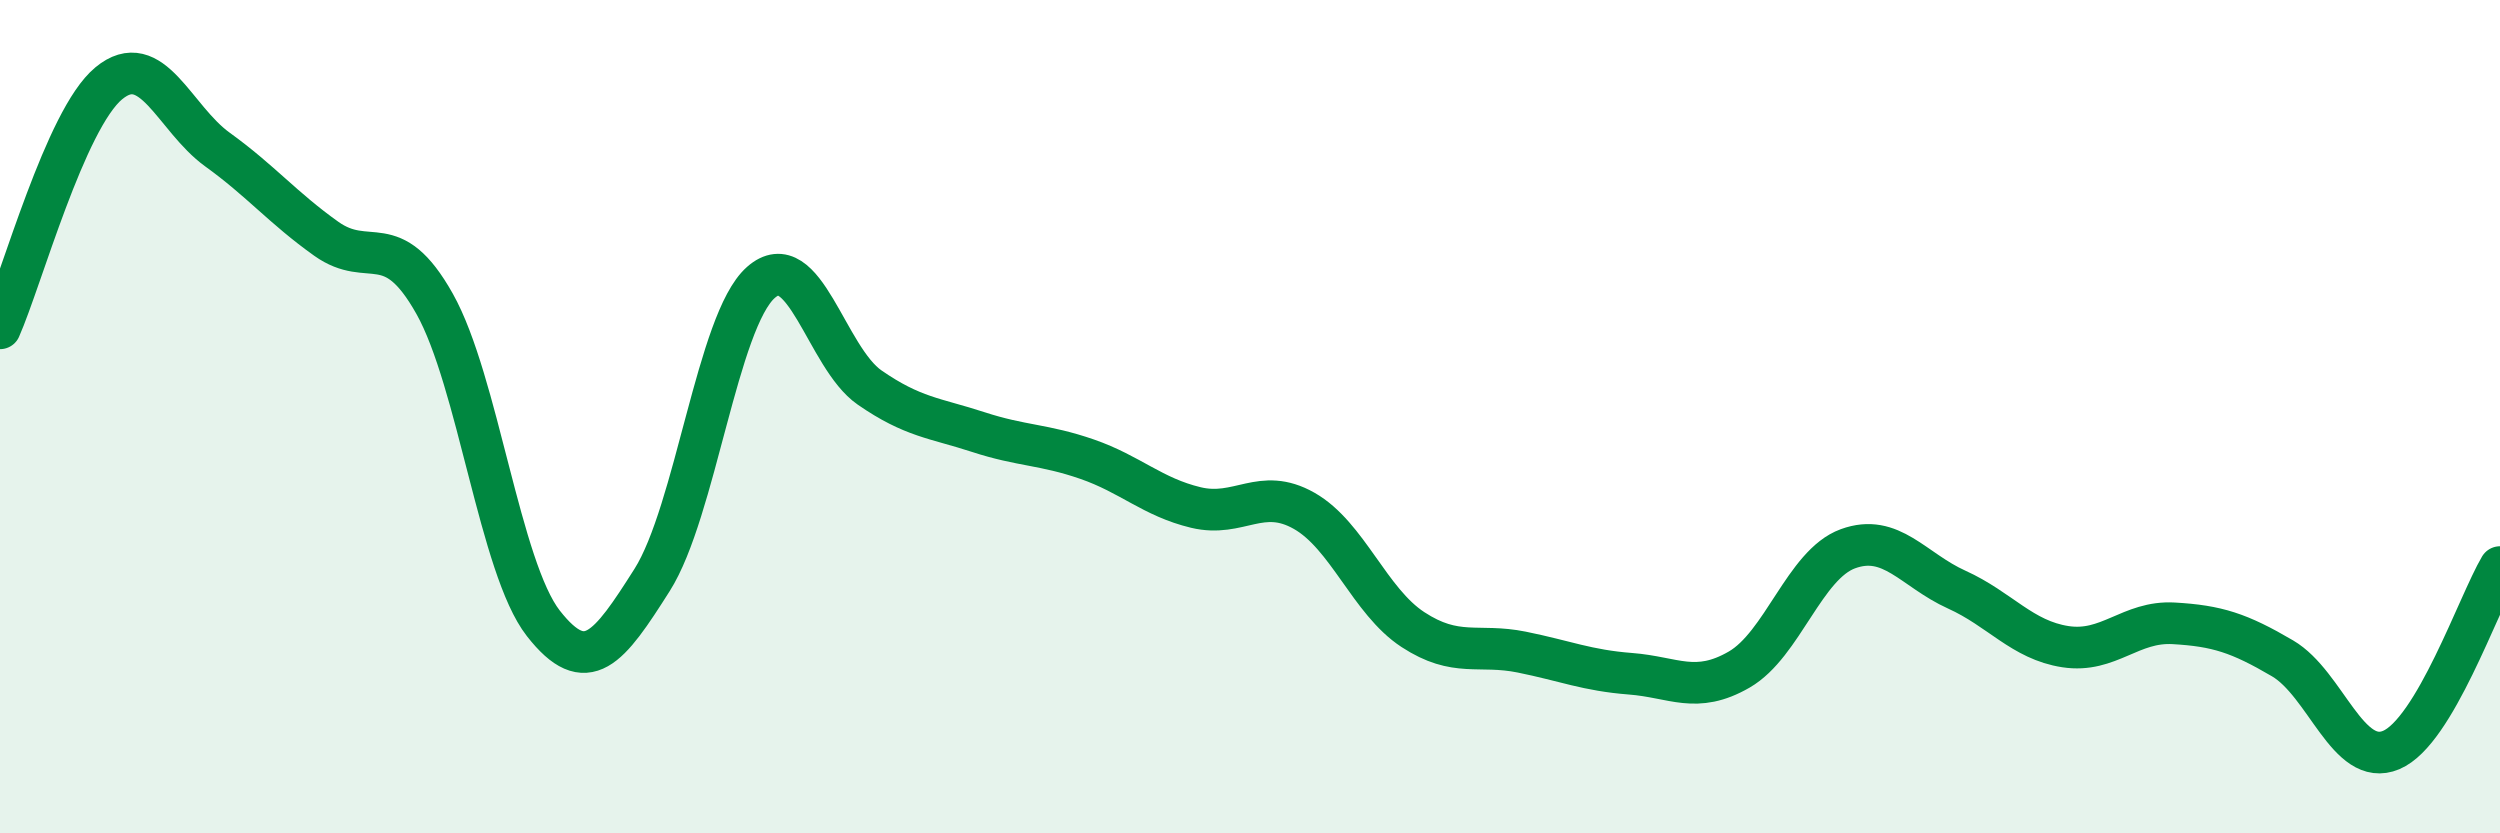 
    <svg width="60" height="20" viewBox="0 0 60 20" xmlns="http://www.w3.org/2000/svg">
      <path
        d="M 0,7.88 C 0.52,6.7 1.57,2.86 2.61,2 C 3.65,1.14 4.18,2.84 5.22,3.59 C 6.26,4.34 6.79,4.99 7.83,5.73 C 8.87,6.47 9.39,5.44 10.43,7.29 C 11.47,9.14 12,13.63 13.04,14.96 C 14.08,16.29 14.61,15.56 15.65,13.92 C 16.69,12.28 17.22,7.7 18.26,6.78 C 19.3,5.86 19.83,8.58 20.87,9.3 C 21.91,10.02 22.44,10.03 23.48,10.37 C 24.52,10.71 25.05,10.66 26.09,11.02 C 27.13,11.38 27.66,11.93 28.7,12.18 C 29.74,12.43 30.26,11.67 31.3,12.26 C 32.34,12.85 32.87,14.43 33.91,15.11 C 34.95,15.79 35.48,15.44 36.52,15.65 C 37.56,15.86 38.09,16.09 39.13,16.17 C 40.17,16.25 40.7,16.67 41.74,16.07 C 42.78,15.47 43.31,13.55 44.35,13.17 C 45.39,12.79 45.92,13.68 46.96,14.15 C 48,14.62 48.53,15.36 49.57,15.52 C 50.61,15.68 51.13,14.9 52.17,14.96 C 53.21,15.02 53.74,15.19 54.78,15.8 C 55.82,16.41 56.35,18.44 57.39,18 C 58.43,17.56 59.48,14.49 60,13.61L60 20L0 20Z"
        fill="#008740"
        opacity="0.1"
        stroke-linecap="round"
        stroke-linejoin="round"
      />
      <path
        d="M 0,7.88 C 0.52,6.7 1.57,2.86 2.61,2 C 3.65,1.14 4.18,2.84 5.22,3.59 C 6.26,4.34 6.79,4.99 7.83,5.73 C 8.87,6.47 9.39,5.44 10.43,7.29 C 11.47,9.14 12,13.63 13.04,14.96 C 14.08,16.29 14.61,15.56 15.65,13.92 C 16.69,12.28 17.22,7.7 18.26,6.78 C 19.3,5.86 19.83,8.58 20.87,9.3 C 21.91,10.02 22.44,10.03 23.48,10.37 C 24.52,10.71 25.05,10.66 26.09,11.02 C 27.13,11.38 27.66,11.93 28.7,12.18 C 29.74,12.43 30.26,11.67 31.3,12.26 C 32.34,12.85 32.87,14.43 33.91,15.11 C 34.95,15.79 35.48,15.44 36.52,15.65 C 37.56,15.86 38.09,16.09 39.13,16.17 C 40.17,16.25 40.7,16.67 41.74,16.07 C 42.78,15.47 43.31,13.55 44.35,13.17 C 45.39,12.79 45.92,13.68 46.96,14.15 C 48,14.62 48.53,15.36 49.57,15.52 C 50.61,15.68 51.13,14.9 52.17,14.96 C 53.21,15.02 53.74,15.19 54.78,15.8 C 55.82,16.41 56.35,18.44 57.39,18 C 58.43,17.56 59.48,14.49 60,13.61"
        stroke="#008740"
        stroke-width="1"
        fill="none"
        stroke-linecap="round"
        stroke-linejoin="round"
      />
    </svg>
  